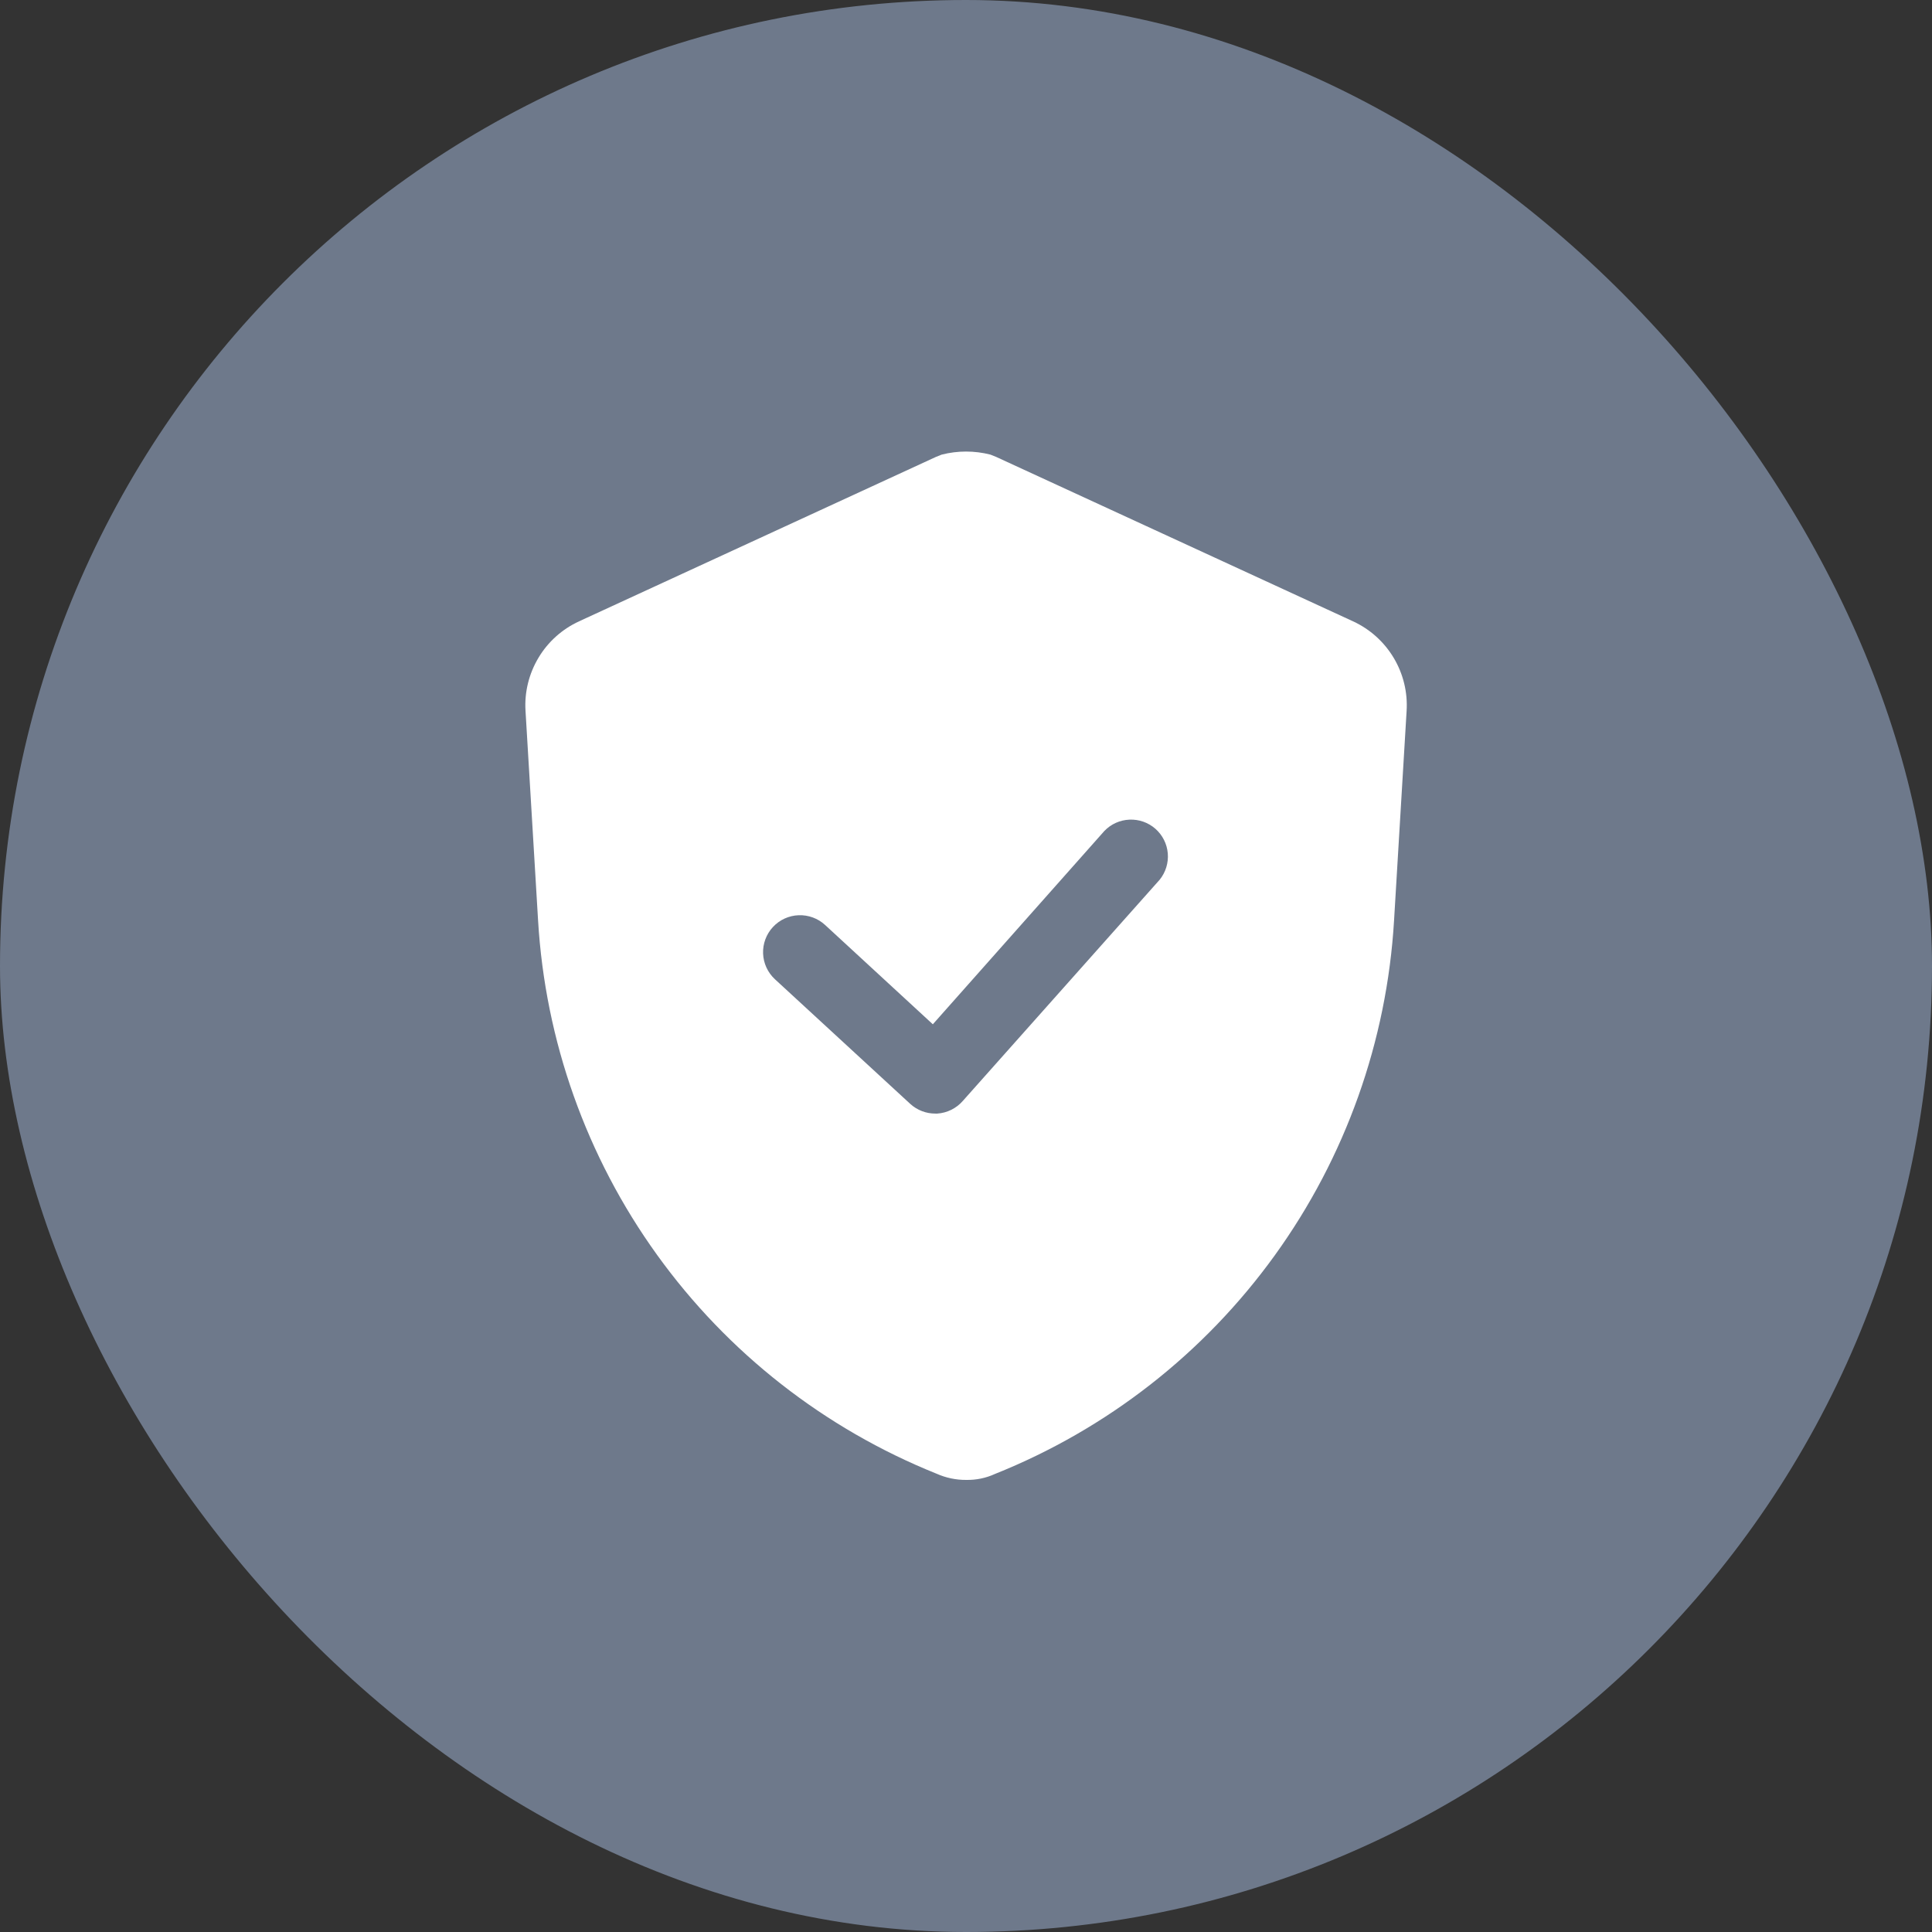<svg xmlns="http://www.w3.org/2000/svg" fill="none" viewBox="0 0 36 36" height="36" width="36">
<rect x="0" y="0" width="36" height="36" fill="#333333" stroke="none"/>
<rect fill="#6E798B" rx="18" height="36" width="36"></rect>
<path fill="white" d="M25.213 11.578L18.558 8.512L18.455 8.471C18.157 8.395 17.845 8.395 17.547 8.471L17.444 8.512L10.789 11.578C10.475 11.723 10.211 11.959 10.034 12.256C9.856 12.553 9.771 12.897 9.792 13.242L10.026 17.147C10.159 19.393 10.927 21.555 12.242 23.381C13.556 25.207 15.363 26.621 17.451 27.46C17.626 27.538 17.816 27.578 18.008 27.576C18.19 27.579 18.371 27.542 18.537 27.466C20.628 26.63 22.437 25.217 23.754 23.391C25.072 21.565 25.842 19.401 25.976 17.154L26.21 13.249C26.232 12.902 26.148 12.557 25.97 12.259C25.792 11.961 25.528 11.723 25.213 11.578ZM21.61 16.391L17.939 20.516C17.879 20.584 17.807 20.64 17.725 20.68C17.644 20.72 17.555 20.744 17.465 20.75H17.43C17.258 20.751 17.091 20.687 16.963 20.571L14.44 18.247C14.306 18.123 14.226 17.951 14.219 17.768C14.212 17.586 14.278 17.408 14.402 17.274C14.526 17.14 14.698 17.061 14.88 17.054C15.063 17.047 15.241 17.112 15.375 17.236L17.382 19.086L20.579 15.483C20.702 15.355 20.869 15.28 21.046 15.273C21.223 15.265 21.396 15.326 21.529 15.443C21.662 15.56 21.745 15.724 21.76 15.901C21.775 16.077 21.721 16.253 21.61 16.391Z"></path>
</svg>
